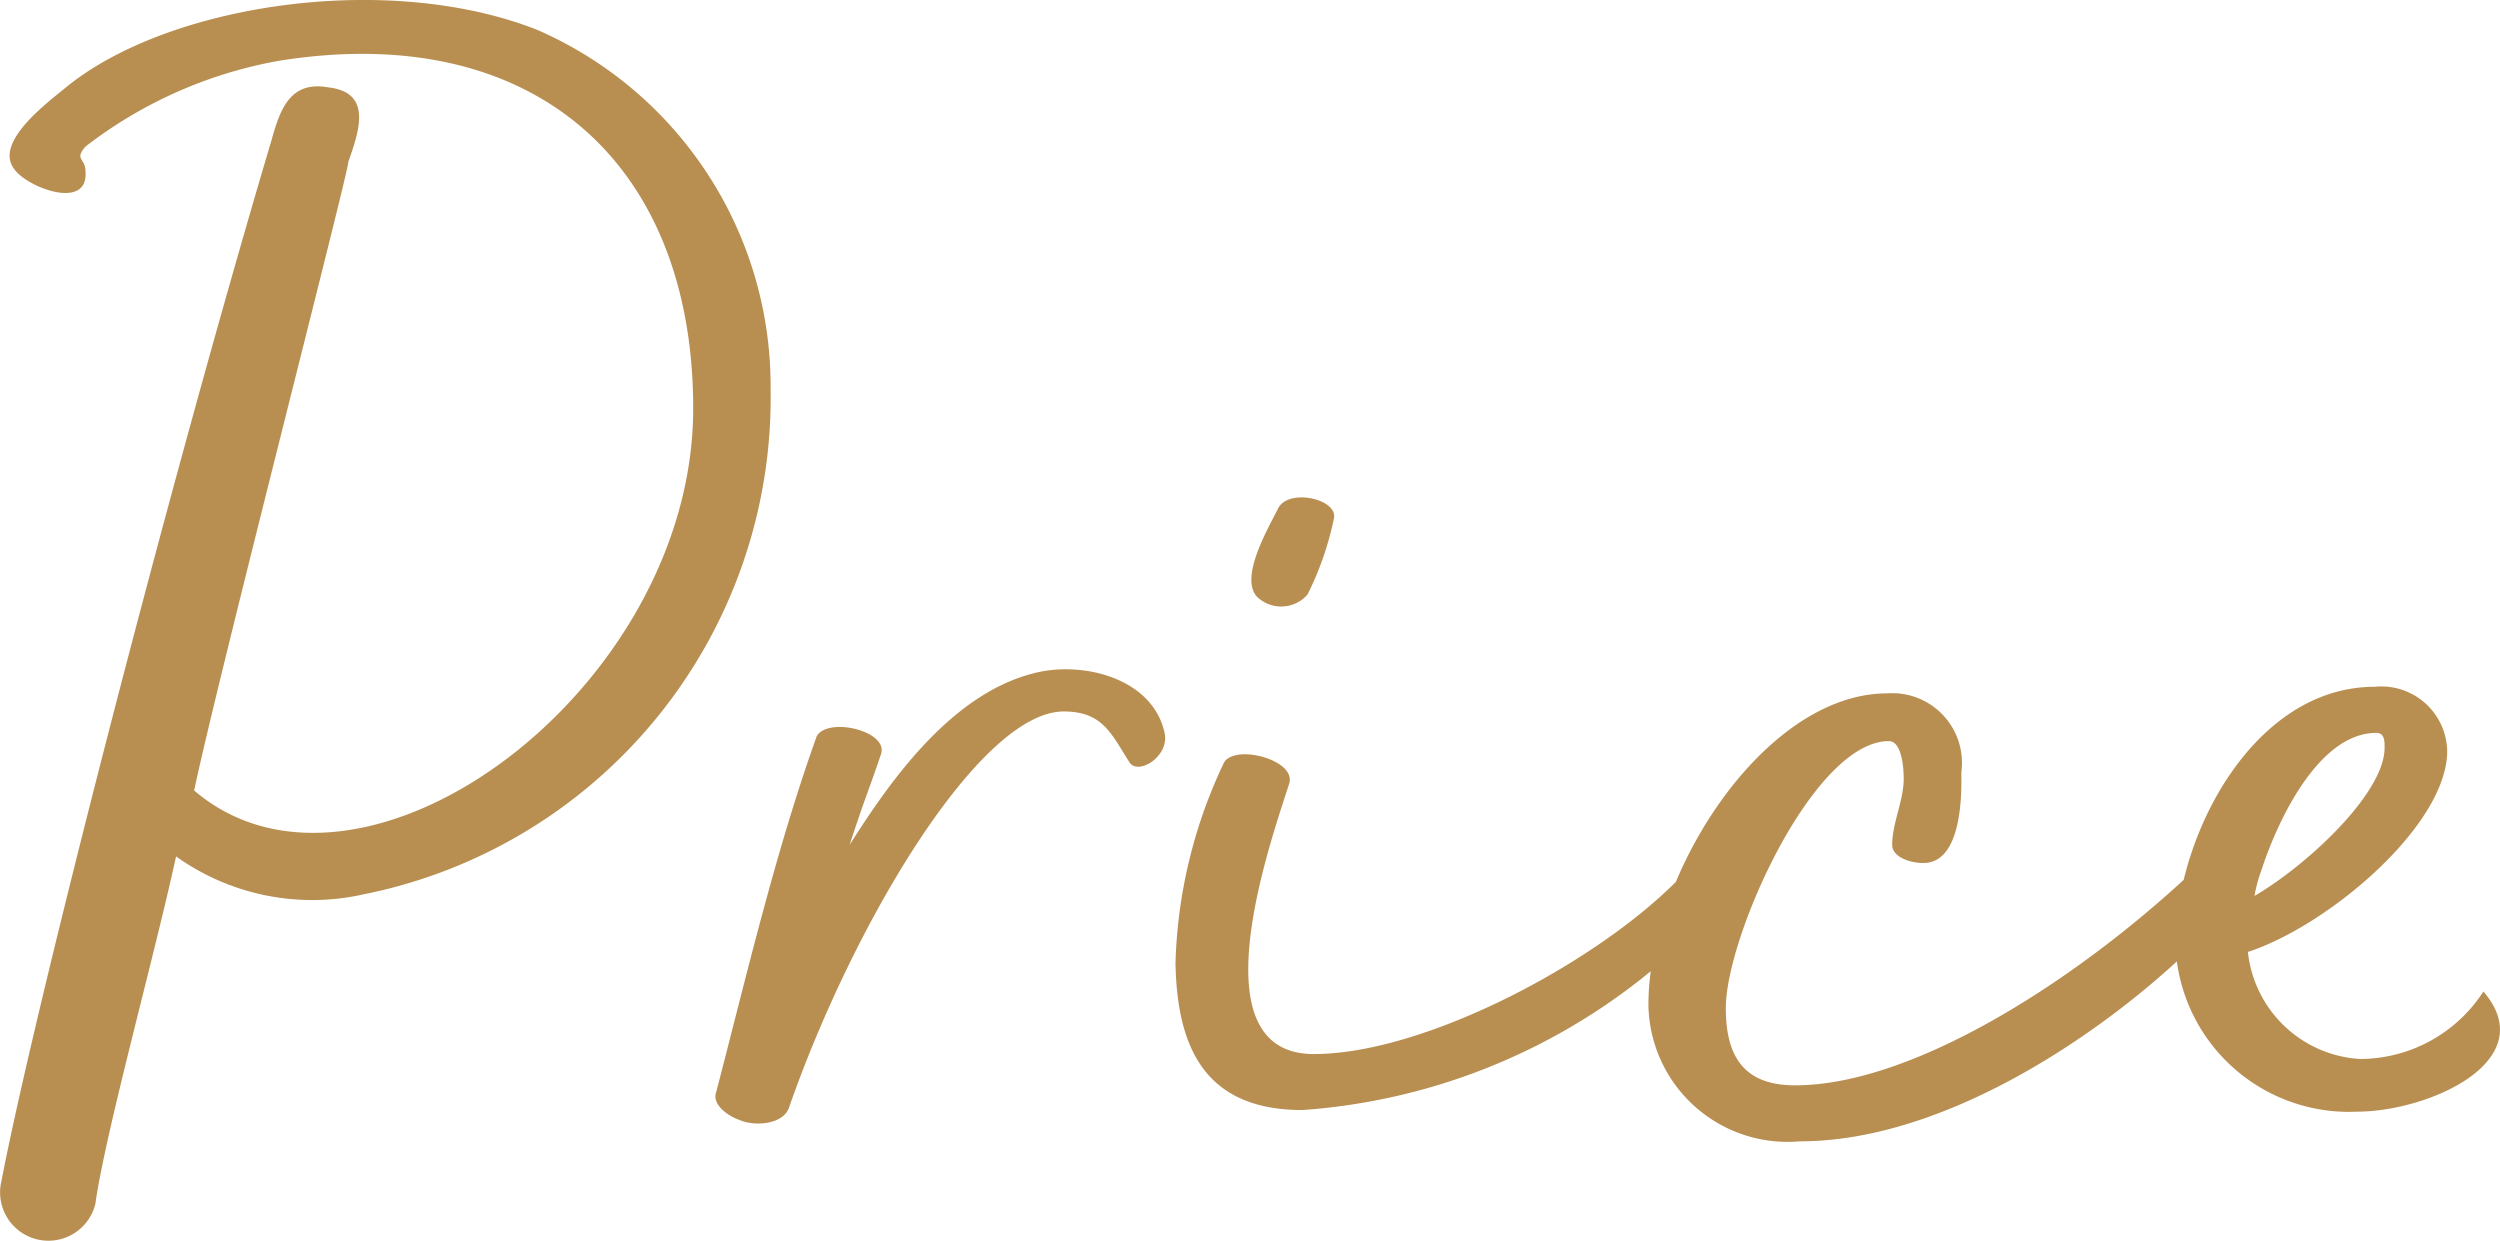 <svg xmlns="http://www.w3.org/2000/svg" width="45.539" height="22.604" viewBox="0 0 45.539 22.604">
  <path id="tl_price" d="M-9.195-13.29a7.078,7.078,0,0,0-4.26-6.54c-2.76-1.08-6.78-.45-8.61,1.08-.33.27-1.29.99-.9,1.47.24.33,1.35.75,1.29.03,0-.24-.21-.21,0-.45a8.069,8.069,0,0,1,3.51-1.56c4.62-.75,7.56,1.83,7.56,6.33,0,5.13-6.03,9.57-9.09,6.96.39-1.89,3.03-12.12,2.79-11.4.21-.6.48-1.32-.36-1.41-.69-.12-.87.42-1.02.96-1.98,6.66-4.35,15.99-4.92,18.96a.88.88,0,1,0,1.71.42c.18-1.29,1.08-4.53,1.47-6.33a4.267,4.267,0,0,0,3.42.69A9.226,9.226,0,0,0-9.195-13.29Zm7.17,6.24c-.24-.99-1.53-1.29-2.4-1.05-1.5.39-2.61,1.98-3.33,3.12.24-.75.39-1.11.57-1.65.15-.42-.96-.69-1.17-.33-.75,2.1-1.26,4.29-1.83,6.48-.09.24.24.45.42.51.27.12.78.09.9-.21,1.17-3.36,3.48-7.23,5.01-7.23.72,0,.87.42,1.2.93C-2.5-6.24-1.9-6.6-2.025-7.05ZM8.025-3.81c.33-.45-.3-.93-.6-.63C5.955-2.88,2.745-1.17.7-1.17c-2.13,0-.84-3.72-.45-4.92.15-.45-1.05-.75-1.2-.36a9.053,9.053,0,0,0-.87,3.63c.03,1.41.45,2.67,2.31,2.67A11.231,11.231,0,0,0,8.025-3.81ZM.585-9.54a5.639,5.639,0,0,0,.48-1.38c.09-.36-.84-.57-1.02-.18-.18.36-.69,1.23-.39,1.59A.635.635,0,0,0,.585-9.54Zm16.59,4.59C15.1-2.85,11.8-.6,9.465-.6c-.99,0-1.26-.6-1.26-1.41,0-1.29,1.59-4.86,2.97-4.86.21,0,.27.39.27.69,0,.39-.21.81-.21,1.2,0,.21.3.33.57.33.75,0,.69-1.44.69-1.65a1.27,1.27,0,0,0-1.35-1.44c-2.25,0-4.35,3.3-4.35,5.67A2.535,2.535,0,0,0,9.555.42c3.9,0,8.22-4.26,8.22-4.95C17.775-4.8,17.295-5.1,17.175-4.95Zm4.83,2.64a2.682,2.682,0,0,1-2.25,1.23,2.185,2.185,0,0,1-2.04-1.95c1.47-.48,3.63-2.31,3.63-3.66a1.2,1.2,0,0,0-1.32-1.17c-2.22,0-3.63,2.73-3.63,4.71a3.163,3.163,0,0,0,3.3,3.03C21.015-.12,23.085-1.05,22.005-2.31ZM17.955-4.5c.3-.93,1.05-2.52,2.1-2.52.15,0,.15.15.15.27,0,.84-1.44,2.16-2.37,2.7A2.5,2.5,0,0,1,17.955-4.5Z" transform="translate(23.232 20.37)" fill="#b88f51"/>
</svg>
